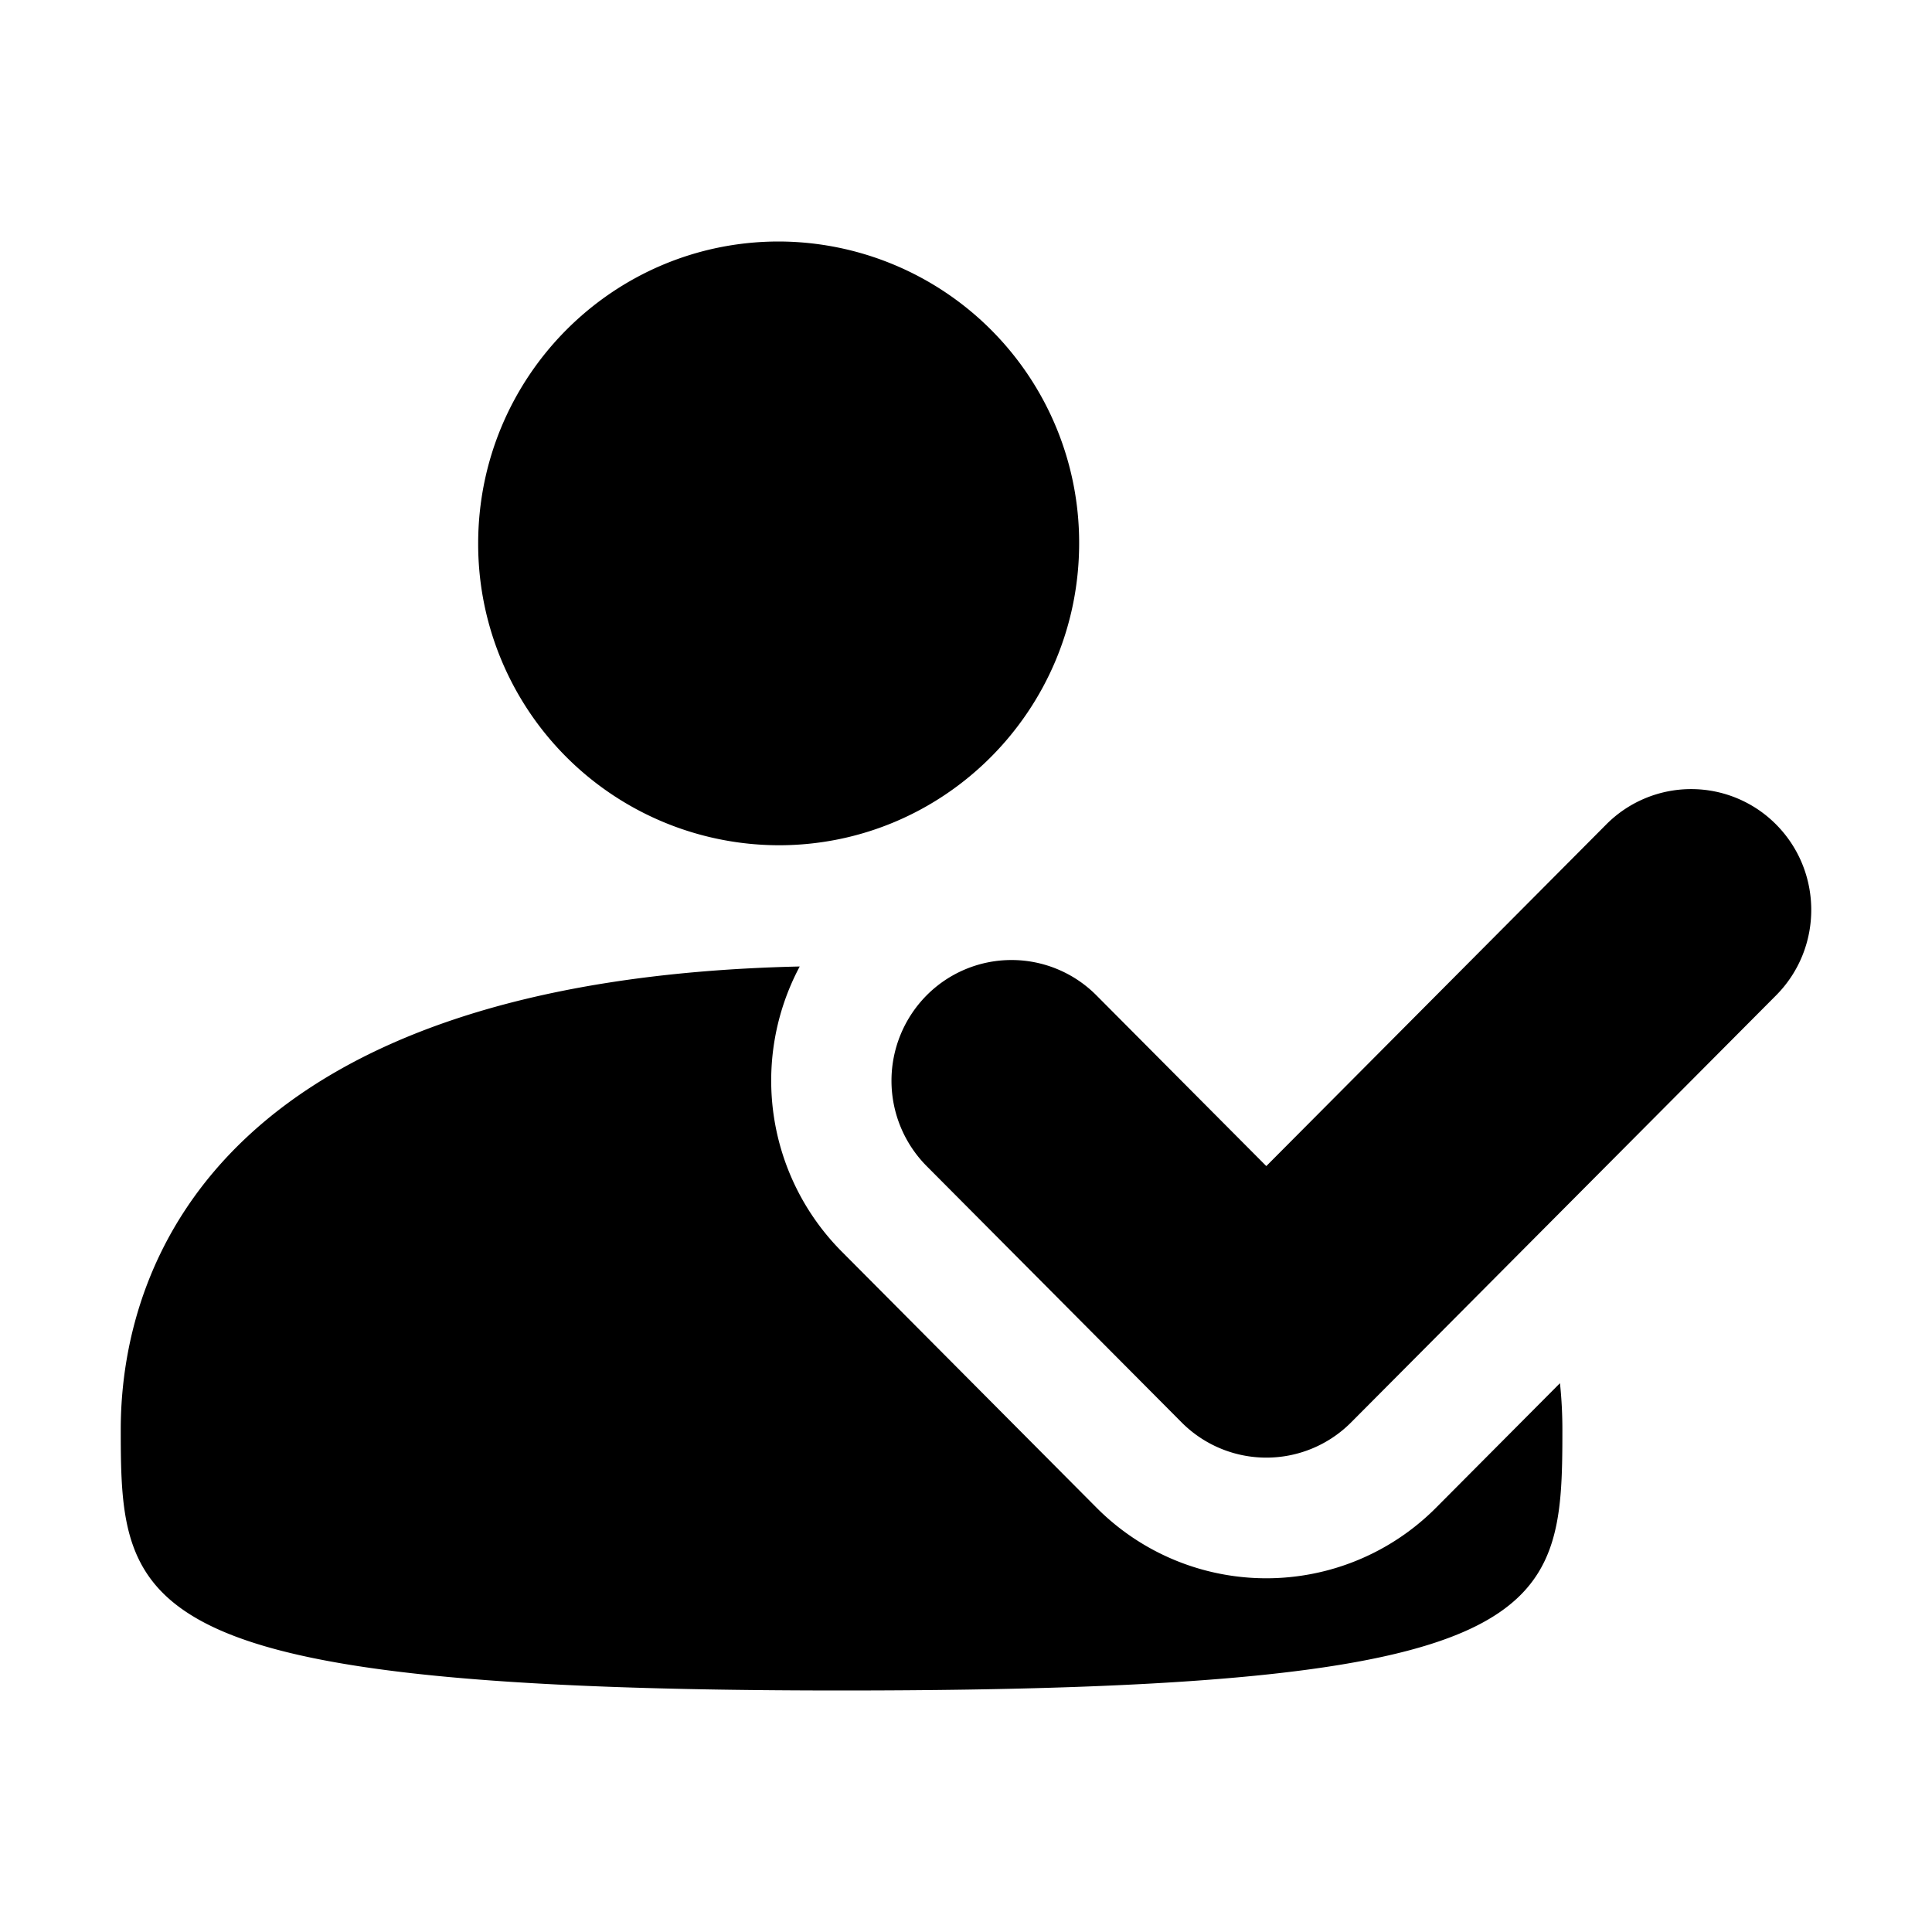 <?xml version="1.0"?>
<svg xmlns="http://www.w3.org/2000/svg" xmlns:xlink="http://www.w3.org/1999/xlink" width="16" height="16" viewBox="0 0 16 16">
  <title>icn/approval</title>
  <path fill="currentColor" d="M10.487 9.657l2.815-2.829a.991.991 0 0 1 1.407 0c.388.391.388 1.024 0 1.415l-3.518 3.535a.99.99 0 0 1-1.407 0l-2.11-2.121a1.004 1.004 0 0 1 0-1.414.991.991 0 0 1 1.406 0l1.407 1.414zM6.623 8.004a2.008 2.008 0 0 0 .347 2.36l2.11 2.121a1.983 1.983 0 0 0 2.814 0l1.025-1.03c.014.133.02.261.02.385 0 1.533-.075 2.16-5.97 2.16C1.077 14 1 13.331 1 11.84c0-1.456.914-3.73 5.623-3.836zM6.449 7A2.494 2.494 0 0 1 3.96 4.5C3.961 3.12 5.075 2 6.45 2a2.494 2.494 0 0 1 2.487 2.5C8.936 5.88 7.823 7 6.45 7z" id="a"/>
</svg>
